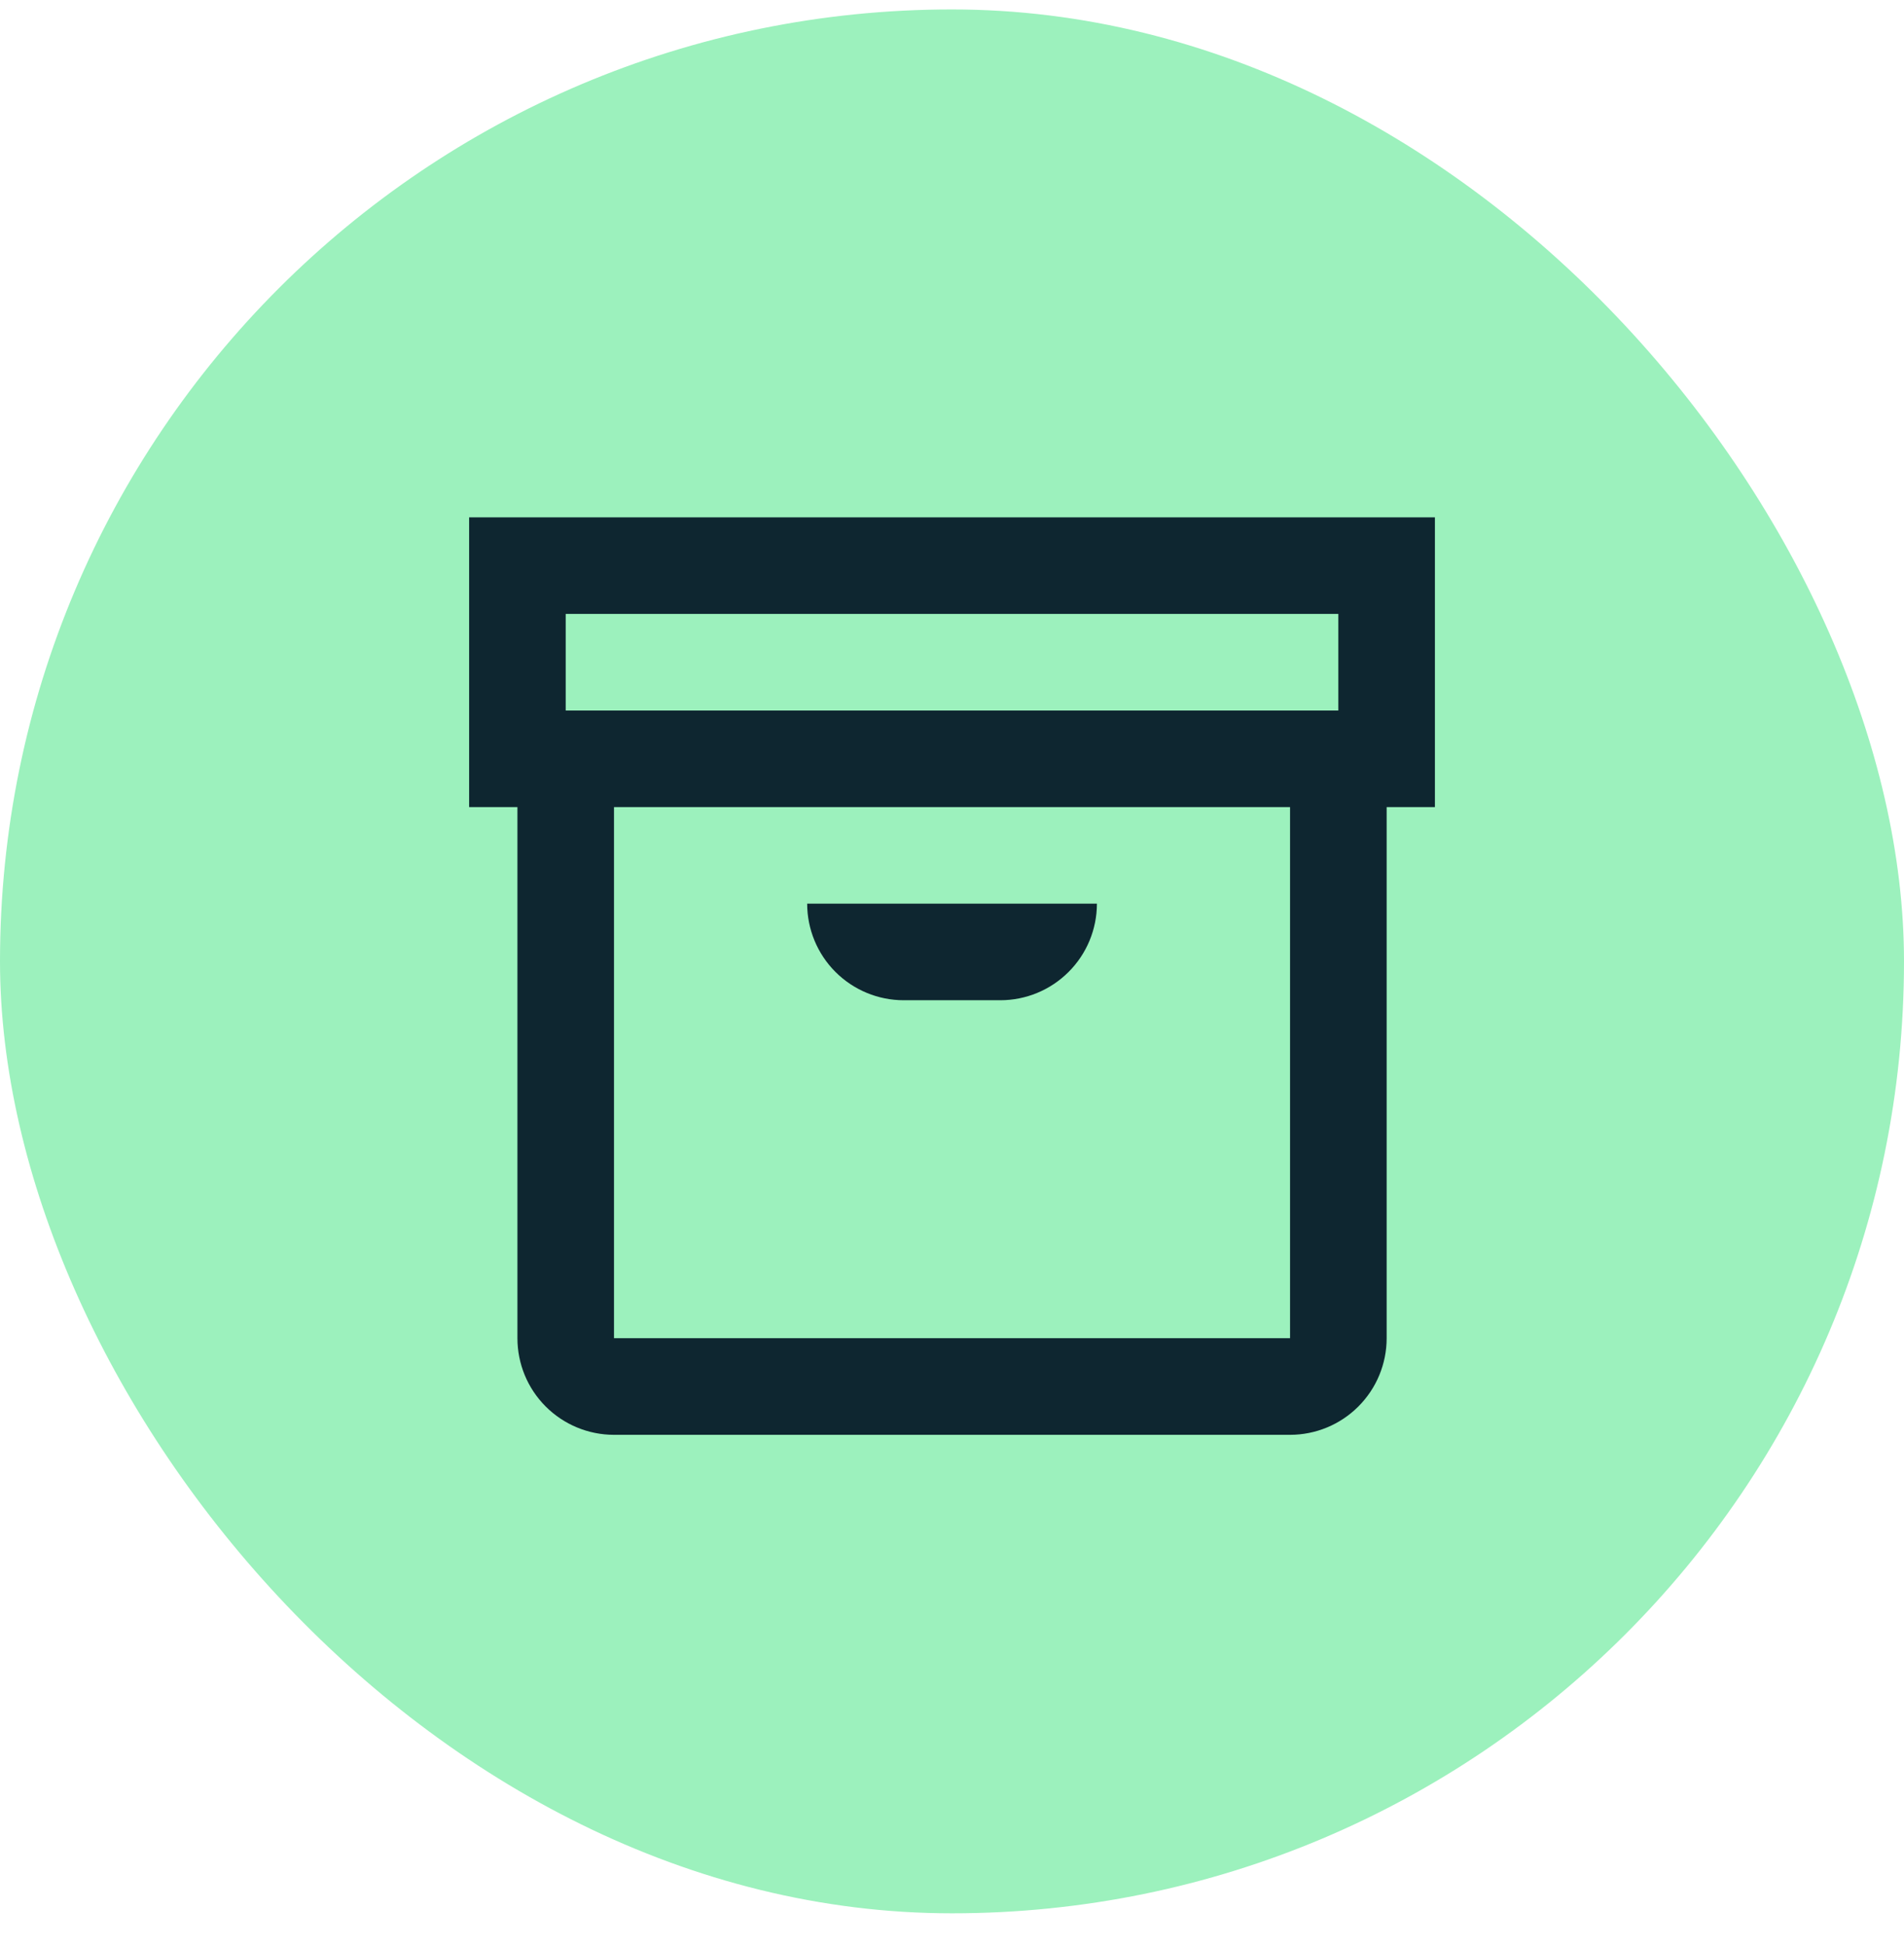 <svg xmlns="http://www.w3.org/2000/svg" fill="none" viewBox="0 0 46 47" height="47" width="46">
<rect fill="#9CF1BD" rx="23" height="46" width="46" y="0.228"></rect>
<path fill="#0E2630" d="M34.667 12.5H11.334V19.5H12.501V32.333C12.501 32.952 12.746 33.546 13.184 33.983C13.622 34.421 14.215 34.667 14.834 34.667H31.167C31.786 34.667 32.38 34.421 32.817 33.983C33.255 33.546 33.501 32.952 33.501 32.333V19.5H34.667V12.5ZM13.667 14.833H32.334V17.167H13.667V14.833ZM31.167 32.333H14.834V19.5H31.167V32.333ZM19.501 21.833H26.501C26.501 22.452 26.255 23.046 25.817 23.483C25.38 23.921 24.786 24.167 24.167 24.167H21.834C21.215 24.167 20.622 23.921 20.184 23.483C19.747 23.046 19.501 22.452 19.501 21.833Z"></path>
</svg>
